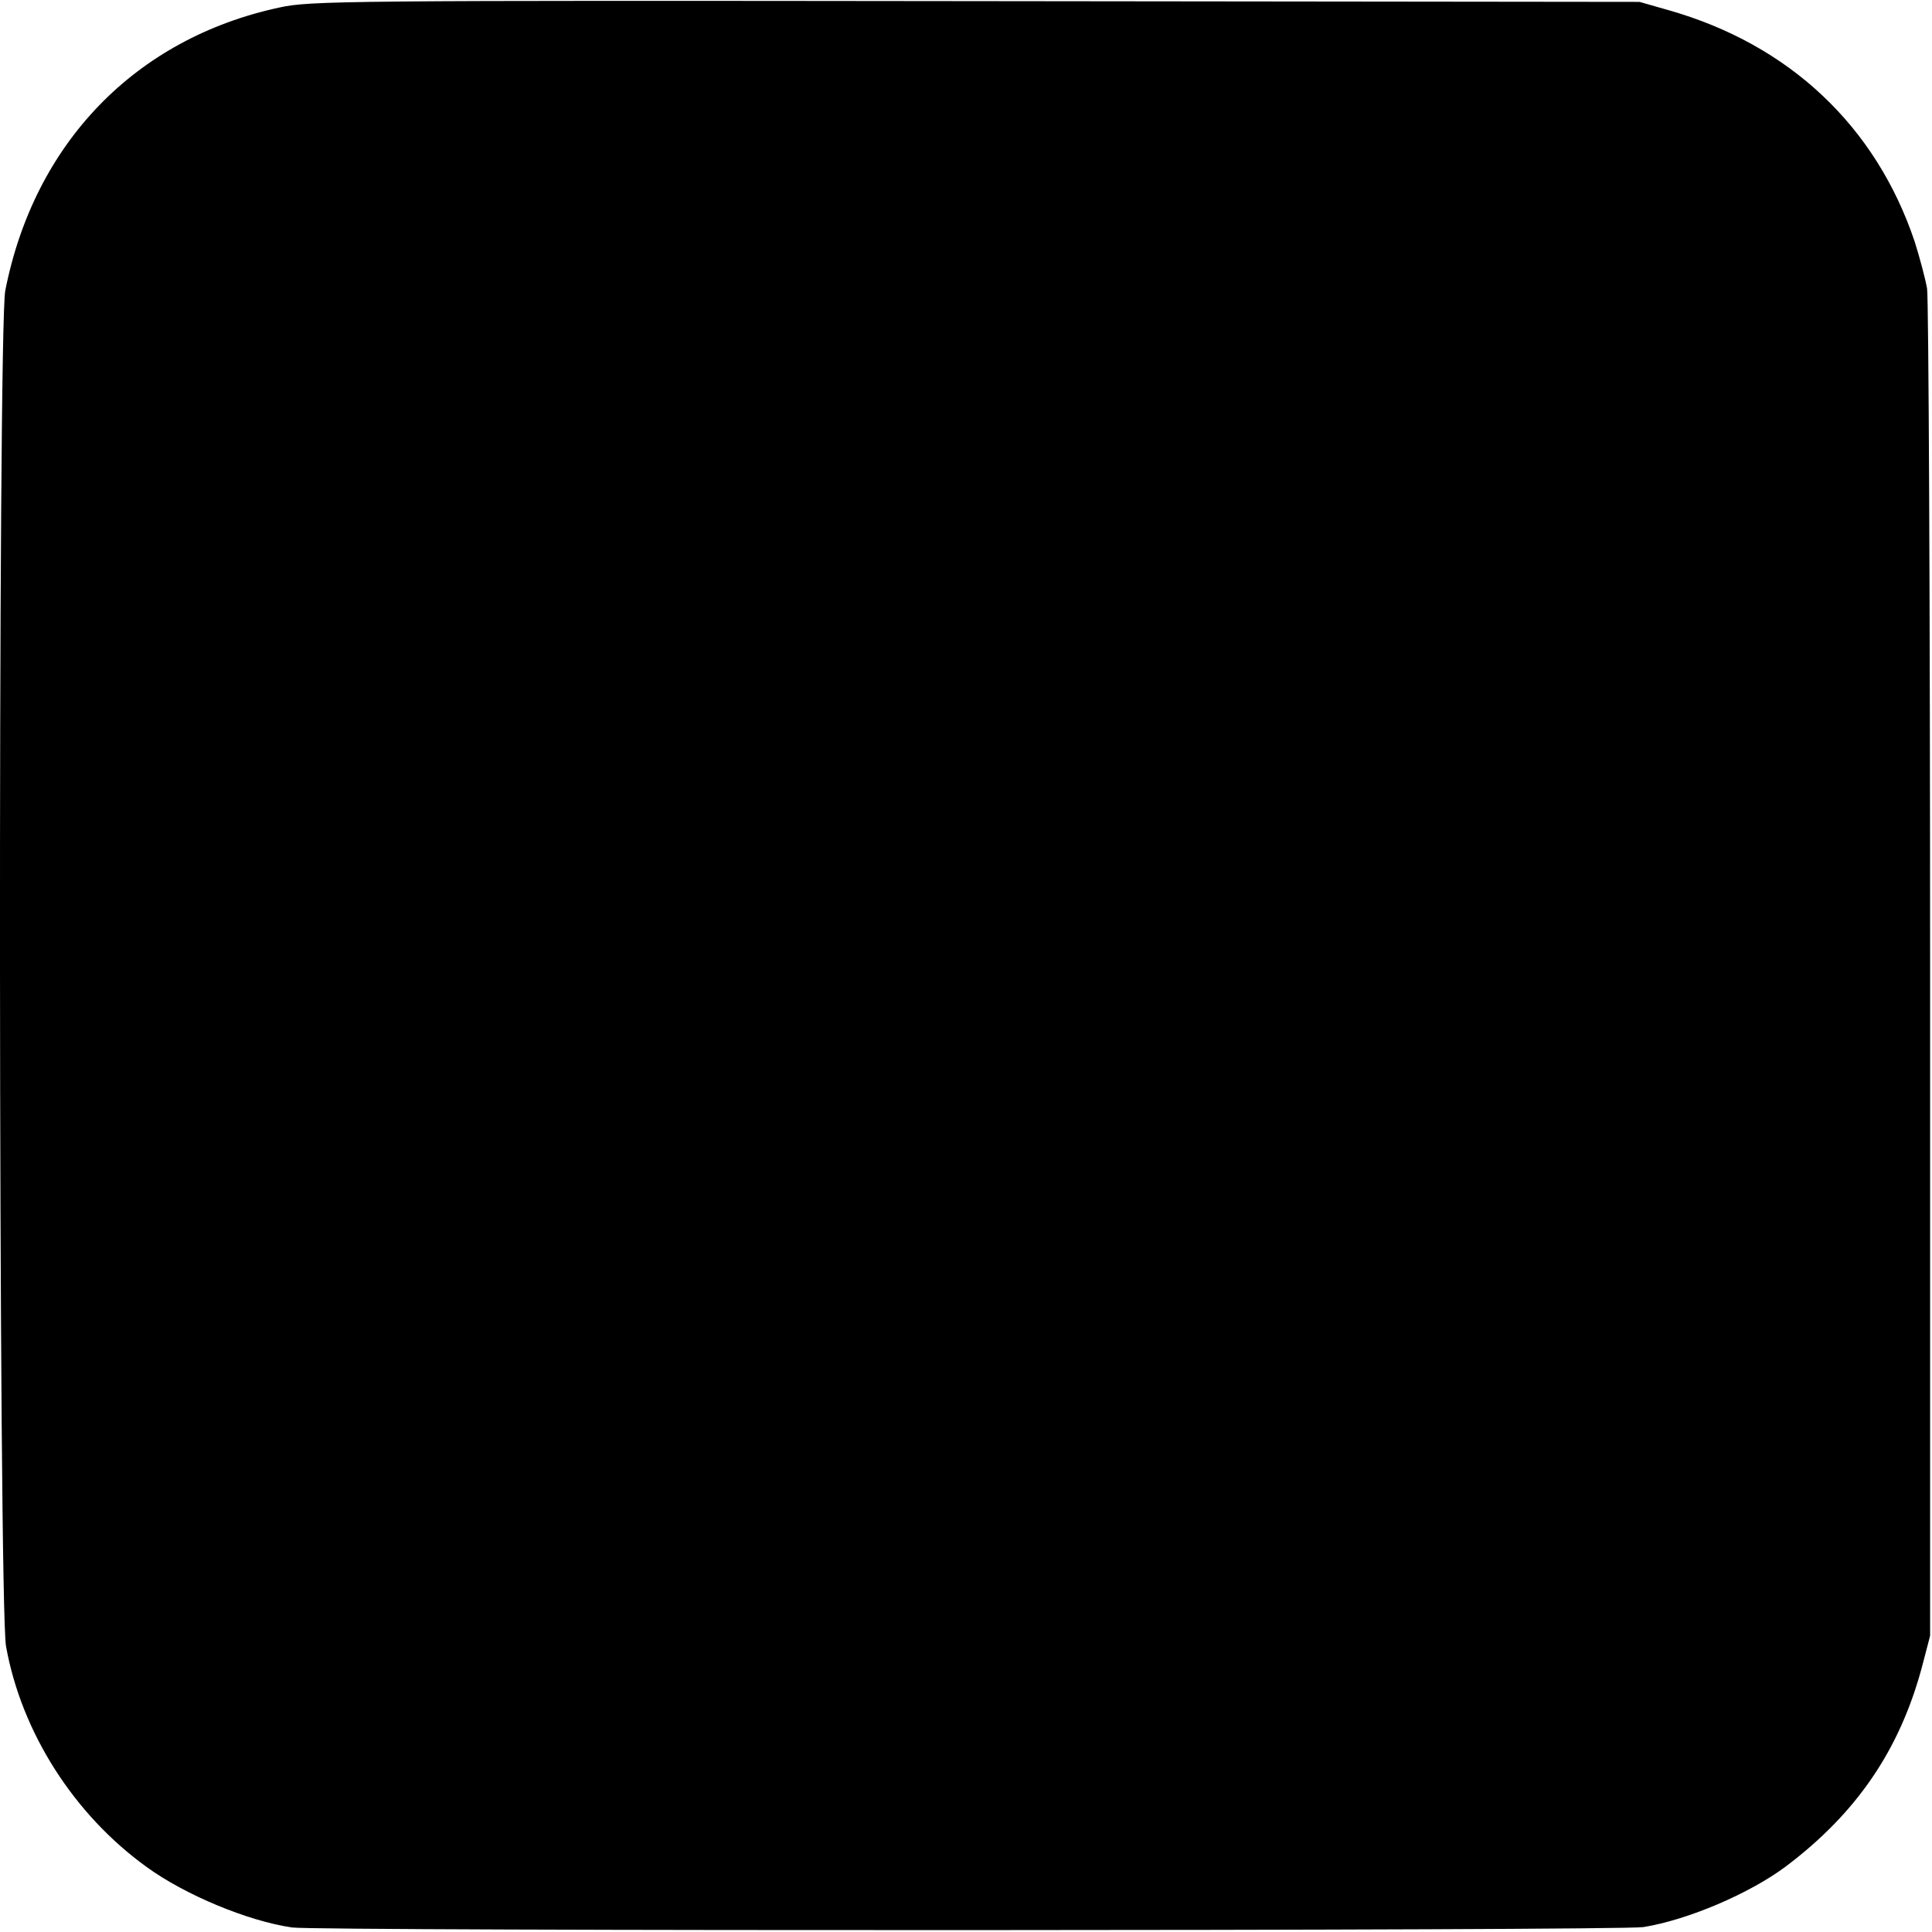 <?xml version="1.0" standalone="no"?>
<!DOCTYPE svg PUBLIC "-//W3C//DTD SVG 20010904//EN"
 "http://www.w3.org/TR/2001/REC-SVG-20010904/DTD/svg10.dtd">
<svg version="1.0" xmlns="http://www.w3.org/2000/svg"
 width="512pt" height="512pt" viewBox="0 0 512 512"
 preserveAspectRatio="xMidYMid meet">
<g transform="translate(0,512) scale(0.1,-0.1)"
fill="#000000" stroke="none">
<path d="M740 5100 c-381 -82 -649 -359 -726 -750 -20 -100 -18 -3483 2 -3593
41 -228 180 -446 373 -585 102 -74 268 -143 385 -160 70 -10 3519 -9 3581 1
118 19 282 89 378 161 187 141 301 308 360 527 l22 84 0 1760 c0 968 -4 1783
-8 1810 -5 28 -20 84 -33 125 -103 306 -332 522 -652 613 l-77 22 -1760 2
c-1677 2 -1764 1 -1845 -17z"/>
</g>
</svg>
